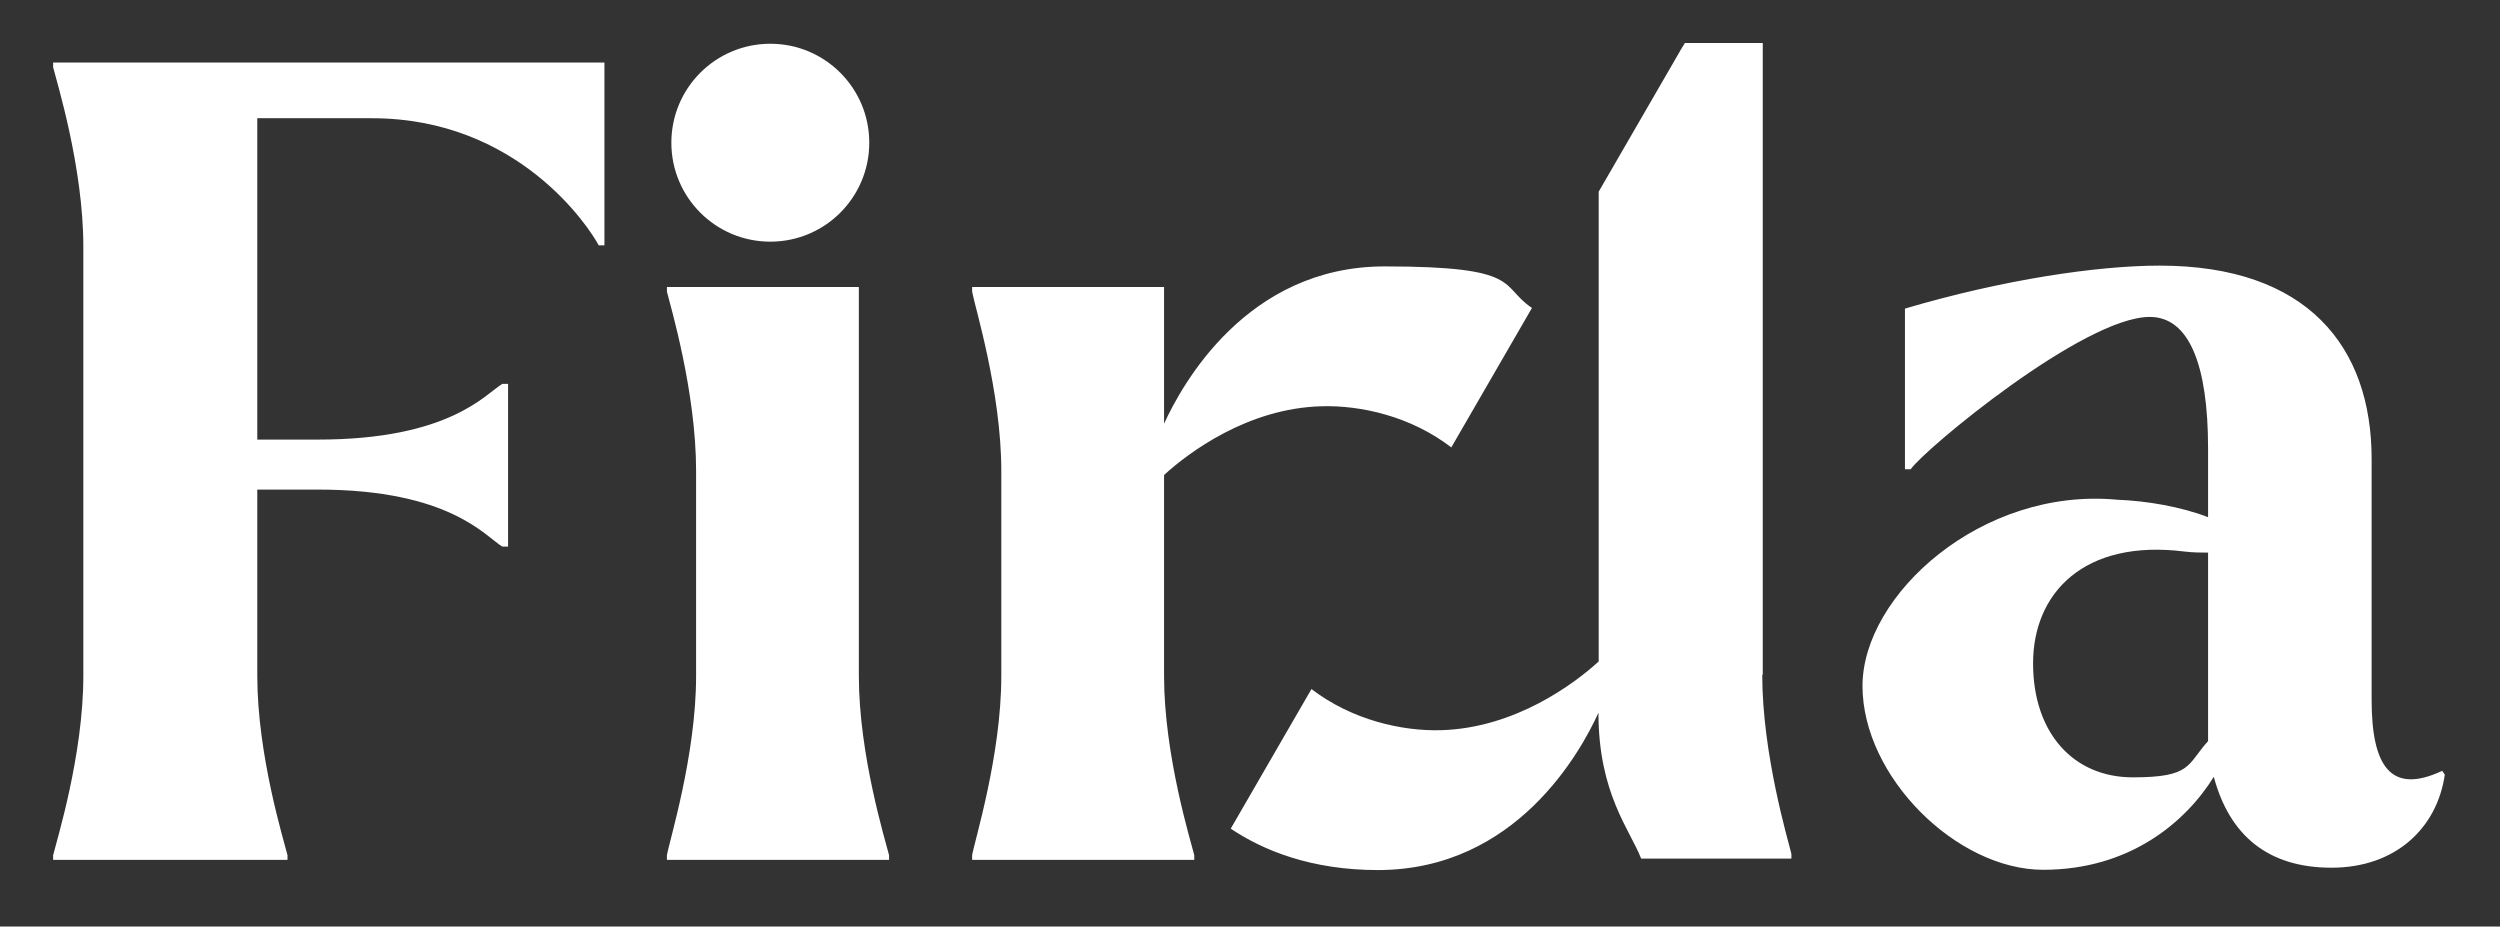 <svg xmlns="http://www.w3.org/2000/svg" id="Laag_1" viewBox="0 0 960 355.8"><rect x="0" y="0" width="960" height="355.8" fill="#333333" stroke="none"/><defs><style>      .st0 {        fill: #fff;      }    </style></defs><path class="st0" d="M232.1,24v70.2h-2.2c-3.7-7-31-48.8-87.1-48.8h-44v123.4h23.3c50.6,0,64.3-17.5,70.8-21.4h2.2v62.5h-2.2c-6.5-3.9-20.2-21.9-70.8-21.9h-23.3v71.6c0,30.4,10.3,63.5,11.6,68.8v1.8H20.4v-1.8c1.3-5.4,11.6-38.4,11.6-68.8V94.6c0-30.4-10.3-63.5-11.6-68.8v-1.8h211.6ZM295.8,16.8c-21,0-38,17-38,38s17,38,38,38,38-17,38-38-17-38-38-38ZM256.1,328.4c.9-5.4,11.2-38.4,11.2-68.8v-78.8c0-30.4-9.9-63.5-11.2-68.8v-1.8h73.7v149.4c0,30.4,10.3,63.5,11.6,68.8v1.8h-85.3v-1.8ZM938.8,297.5c-3,20.6-19,35.7-43.5,35.7s-39.2-12.5-45.2-34.9c-10.8,17.4-32.3,35.7-65.5,35.7s-69.4-35.7-69.4-70.6,45.7-76.4,97.8-71.5c11.2.4,24.6,2.7,34.9,6.7v-26.4c0-32.2-7.3-50.5-22.4-50.5-25.4,0-86.6,50.9-91.8,58.5h-2.2v-61.7c37.9-11.2,74.1-16.5,97.8-16.5,56.9,0,81.4,31.3,81.4,74.2v92.5c0,25.5,7.3,36.6,27.1,27.3l.9,1.3ZM847.9,212.2c-2.6,0-5.6,0-9-.4-38.8-4.9-58.2,16.1-58.2,42.9s15.5,43.8,38.3,43.8,20.7-4.9,28.9-13.9v-72.4ZM676.9,259.2V16.5h-29.9l-1.4,2.3-31.7,54.8v180.4c-9.3,8.5-32.1,25.6-60.6,26.4-14.8.4-34-3.8-49.7-15.8l-10.3,17.8-20.7,35.8h0c12.5,8.4,31,15.9,56.5,15.9,53.2,0,78-45.7,84.7-60.4,0,31,12.1,44.9,16.4,56h57.7v-1.8c-1.3-5.4-11.2-38.4-11.2-68.8ZM588.3,118.2l-31,53.6c-15.6-12-34.8-16.2-49.7-15.8-28.5.7-51.3,17.9-60.6,26.4v77.2c0,30.4,10.3,63.5,11.6,68.8v1.8h-85.3v-1.8c.9-5.4,11.2-38.4,11.2-68.8v-78.8c0-30.4-10.3-63.5-11.2-68.8v-1.8h73.7v52.5c6.7-14.6,31.5-60.4,84.7-60.4s44,7.5,56.5,15.9Z"></path></svg>